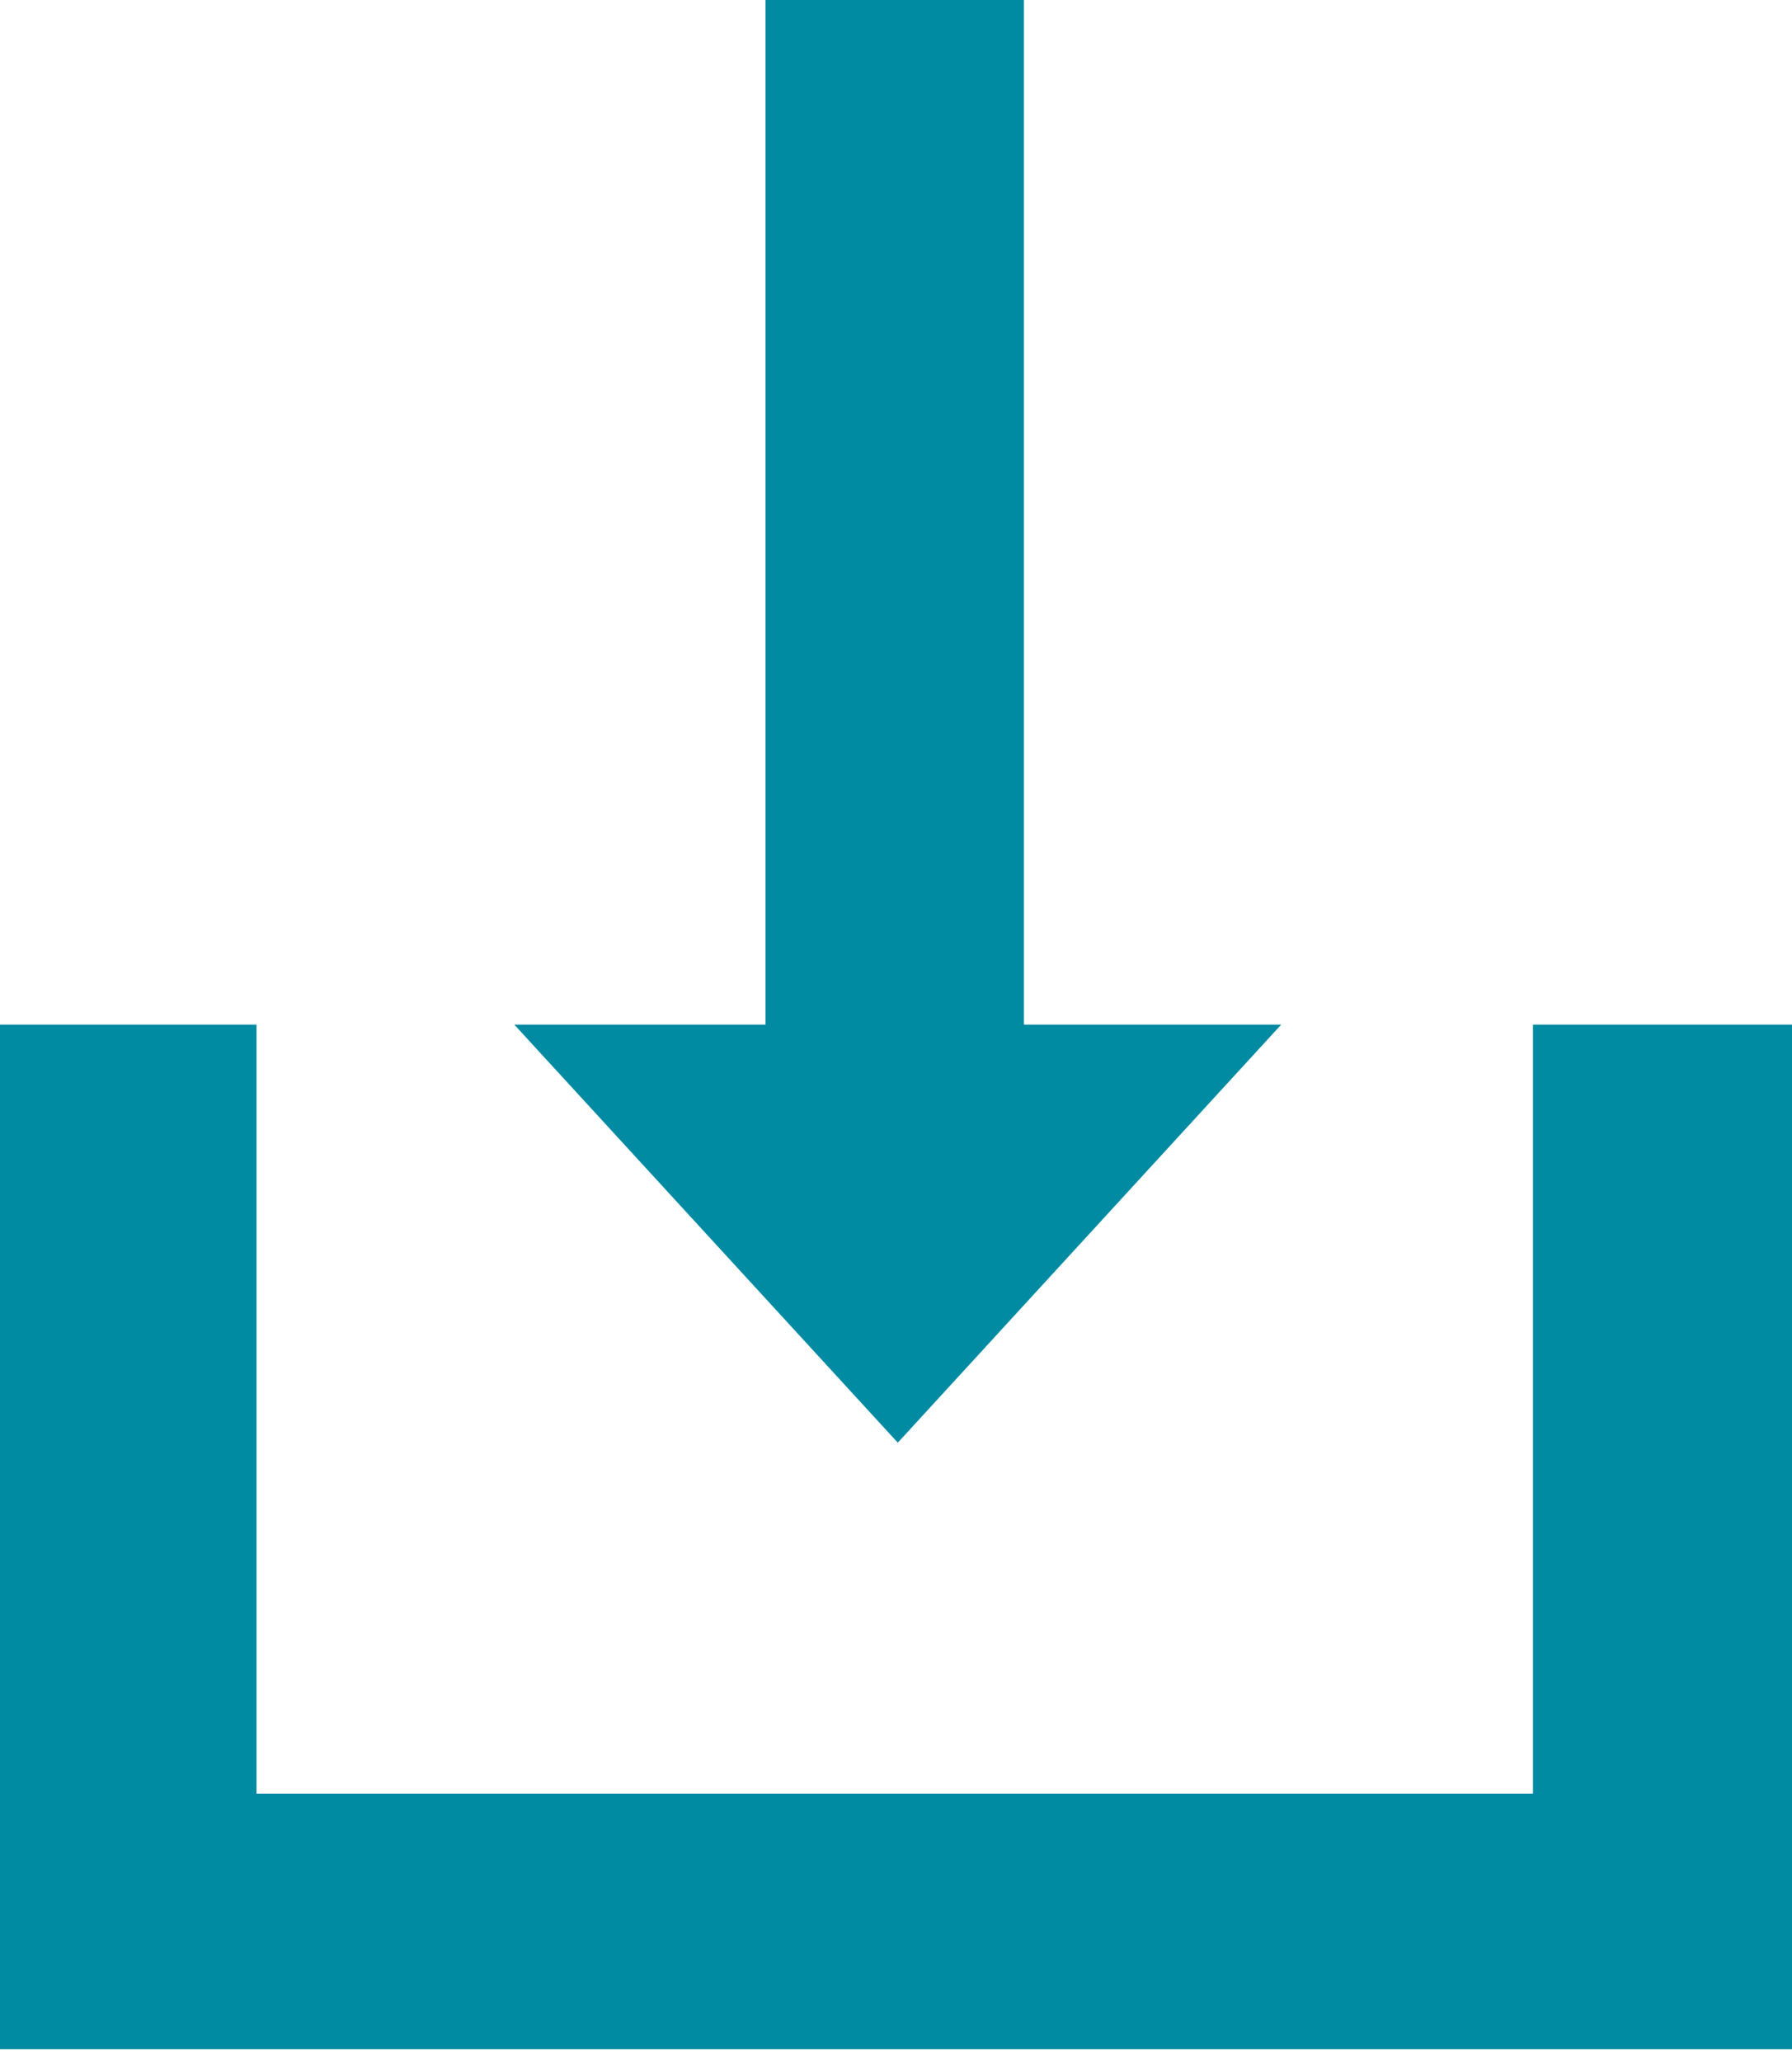 <svg width="20" height="23" viewBox="0 0 20 23" fill="none" xmlns="http://www.w3.org/2000/svg">
<path fill-rule="evenodd" clip-rule="evenodd" d="M11.428 11.429H14.299L10.02 16.092L5.74 11.429H8.544V0H11.428V11.429ZM17.109 20.007V11.429H20V22.857H0V11.429H2.863V20.007H17.109Z" fill="#008BA3"/>
</svg>
